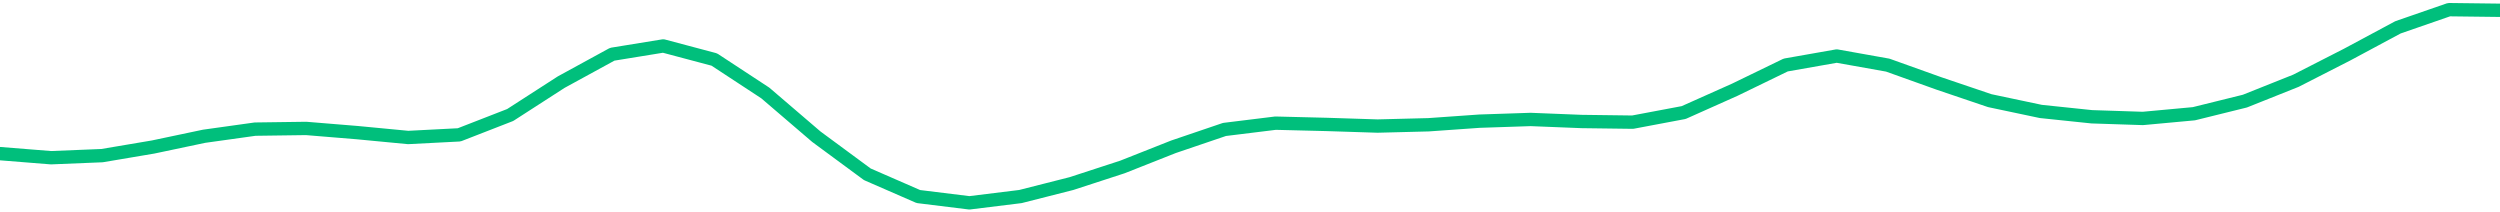 <svg height="17" viewBox="0 0 150 12.75" width="200" xmlns="http://www.w3.org/2000/svg"><defs><style>*{stroke-linecap:butt;stroke-linejoin:round}</style></defs><g id="figure_1"><path d="M0 12.75h150V0H0z" style="fill:none" id="patch_1"/><g id="axes_1"><path clip-path="url(#pb9c014f49d)" d="m0 9.218 3.061.245 3.061-.125 3.062-.517 3.06-.645 3.062-.428 3.061-.042 3.062.251 3.06.292 3.062-.158L30.612 6.9l3.061-1.973 3.062-1.673 3.06-.497 3.062.814 3.061 2.008 3.062 2.623 3.06 2.256 3.062 1.335 3.061.377 3.061-.377 3.062-.778 3.06-.997 3.062-1.211 3.061-1.04 3.062-.377 3.06.076 3.062.098 3.061-.078 3.062-.216 3.06-.102 3.062.122 3.061.04 3.061-.577 3.062-1.367 3.06-1.485 3.062-.539 3.061.546 3.062 1.096 3.06 1.036 3.062.647 3.061.32 3.061.1 3.062-.283 3.06-.757 3.062-1.222 3.061-1.563 3.062-1.642 3.06-1.06L150 .617" style="fill:none;stroke:#00bf7c;stroke-linecap:square;stroke-width:.8" id="line2d_1"/></g></g><defs><clipPath id="pb9c014f49d"><path d="M0 0h150v12.75H0z"/></clipPath></defs></svg>